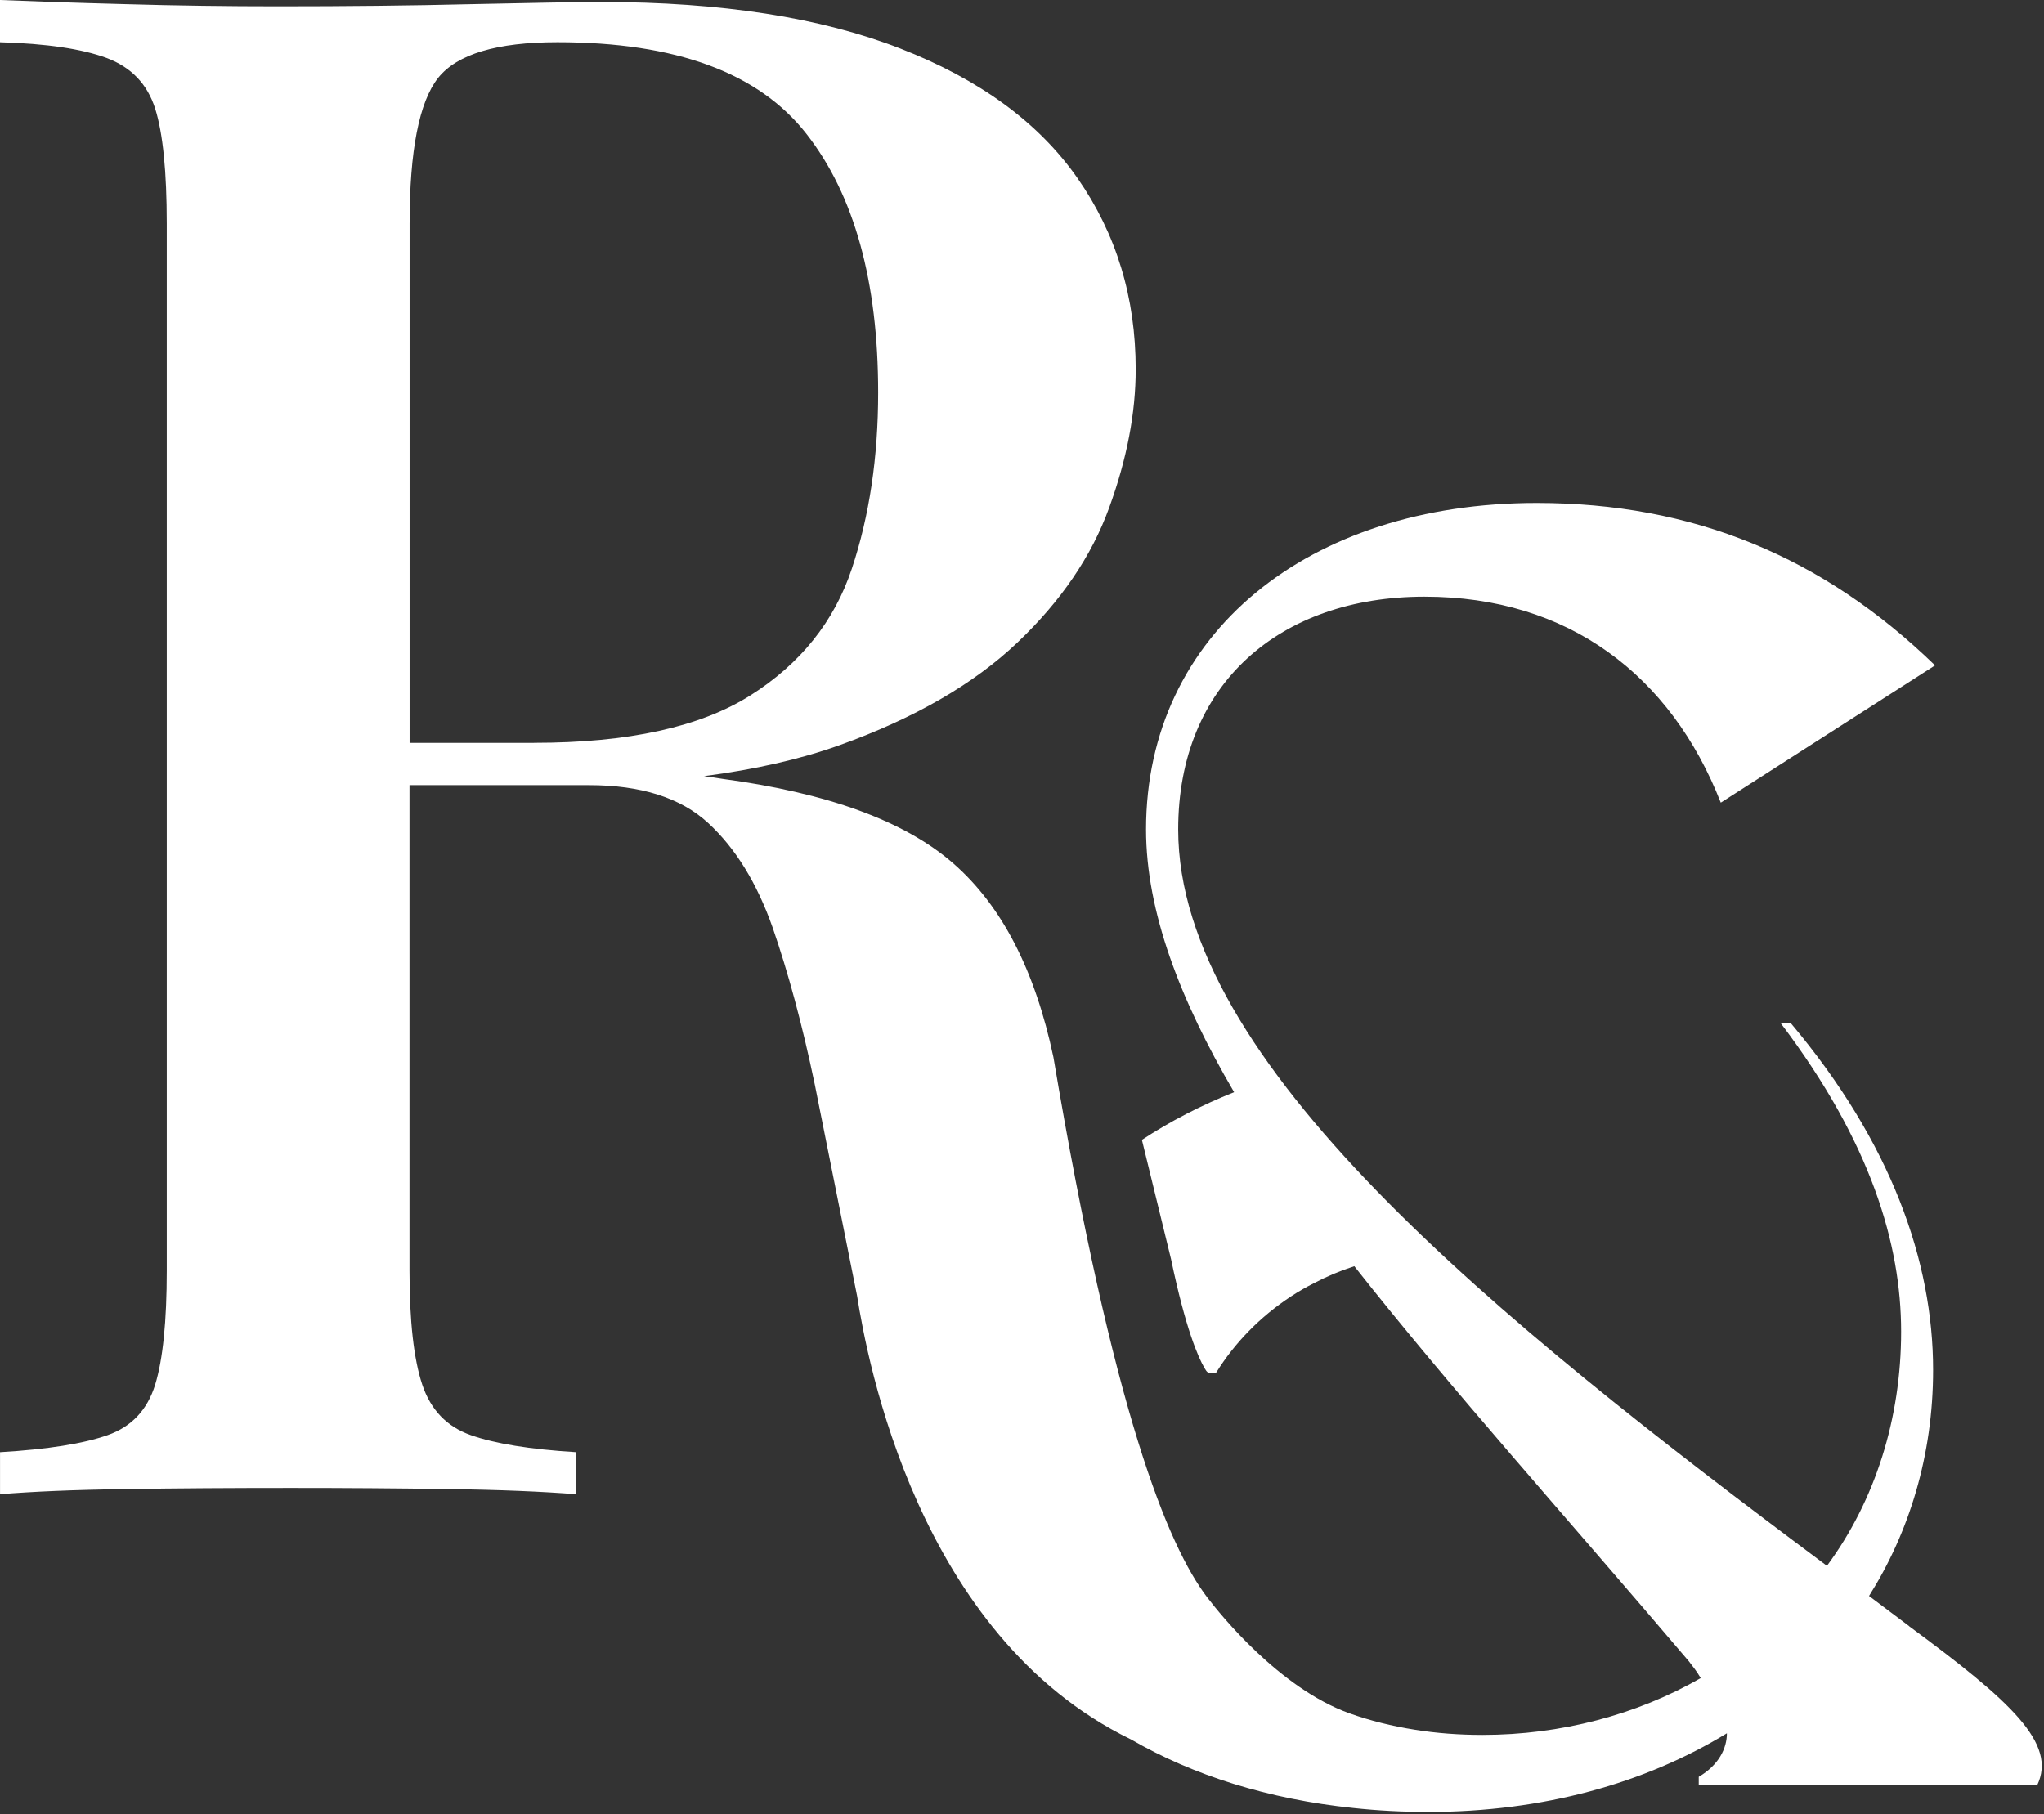 <svg width="588" height="522" viewBox="0 0 588 522" fill="none" xmlns="http://www.w3.org/2000/svg">
<rect x="0" y="0" width="588" height="522" fill="#333333" stroke="none"/>
<path d="M549.2 467.85L537.67 459.18C549.2 440.89 556.1 418.74 556.1 394.16C556.1 362.86 544 328.66 515.23 294.46H512.32C538.23 328.66 546.9 358.05 546.9 383.11C546.9 408.17 539.42 431.74 525.56 450.51C429.39 378.77 338.93 305.56 338.93 238.64C338.93 196.72 368.27 171.67 409.76 171.67C451.25 171.67 480.64 194.3 495.02 230.93L556.66 191.44C524.41 160.14 486.97 144.71 442.05 144.71C376.36 144.71 329.68 182.29 329.68 238.64C329.68 262.22 339.49 287.75 355.02 314.23C345.45 318.04 336.54 322.66 328.49 327.95L336.87 362.25C341.06 382.3 344.68 390.5 346.49 393.59C347.21 394.78 347.35 395.02 348.59 395.07C349.07 395.02 349.49 394.97 349.88 394.88C355.17 386.4 362.41 378.88 371.41 372.97C373.51 371.59 375.75 370.3 378.03 369.16C381.65 367.25 385.51 365.63 389.6 364.3C417.28 399.45 450.67 436.56 485.82 477.95C486.96 479.43 488.11 480.86 489.25 482.81C470.82 493.38 448.95 499.15 426.47 499.15C419.8 499.15 413.28 498.67 407.08 497.67C400.41 496.62 394.08 495.05 388.12 492.91C367.97 485.67 350.87 464.23 347.68 460.09C347.68 460.09 347.58 459.95 347.44 459.76C347.39 459.76 347.39 459.71 347.34 459.66C335.91 444.7 320.24 406.45 303.04 304.18C297.75 279.12 288.13 260.5 274.17 248.35C260.21 236.2 238.02 228.11 207.67 224.06C206 223.77 204.24 223.54 202.53 223.3C217.2 221.39 230.3 218.44 241.68 214.34C263.12 206.62 280.12 196.81 292.7 184.85C305.23 172.94 314.04 159.99 319.09 146.03C324.19 132.03 326.71 118.78 326.71 106.26C326.71 85.59 321.14 67.3 309.99 51.29C298.84 35.29 281.84 22.85 258.97 13.95C236.11 5.04 207.48 0.57 173.04 0.57C165.75 0.57 153.32 0.81 135.7 1.19C118.12 1.62 99.59 1.81 80.16 1.81C65.58 1.81 50.91 1.62 36.15 1.19C21.34 0.81 9.29 0.38 0 0V12.15C13.38 12.53 23.58 14.06 30.68 16.68C37.78 19.35 42.4 24.21 44.64 31.26C46.88 38.36 47.97 49.41 47.97 64.36V365.55C47.97 380.13 46.87 391.08 44.64 398.37C42.4 405.61 37.88 410.47 30.97 412.9C24.11 415.33 13.77 417 0.01 417.81V429.91C9.3 429.15 21.35 428.62 36.16 428.43C50.93 428.19 66.79 428.1 83.79 428.1C99.18 428.1 114.27 428.2 129.04 428.43C143.81 428.62 156.05 429.14 165.77 429.91V417.81C152.43 417 142.29 415.33 135.43 412.9C128.52 410.47 123.9 405.61 121.47 398.37C119.04 391.08 117.8 380.13 117.8 365.55V225.89H169.43C184.39 225.89 195.82 229.51 203.73 236.8C211.64 244.09 217.78 254.14 222.26 266.86C226.69 279.63 230.79 294.73 234.41 312.11L246.56 372.84C249.47 391.23 263.95 470.58 325.25 500.4C325.25 500.4 325.283 500.417 325.35 500.45C343.21 510.79 364.93 517.65 389.23 520.17C396.23 520.93 403.47 521.31 410.9 521.31C443.77 521.31 473.16 513.12 496.78 498.68C496.78 503.01 494.45 507.83 488.68 511.21V513.64H586.04C591.8 501.59 578.56 489.54 549.17 467.86L549.2 467.85ZM153.65 213.73H117.83V64.35C117.83 43.3 120.59 29.34 126.02 22.43C131.5 15.57 142.93 12.14 160.36 12.14C194.37 12.14 218.23 20.9 232 38.53C245.77 56.15 252.62 80.97 252.62 112.93C252.62 131.55 250.1 148.46 245.05 163.61C240 178.81 230.28 190.95 215.9 200.05C201.51 209.15 180.79 213.72 153.64 213.72L153.65 213.73Z" fill="white"/>
</svg>
